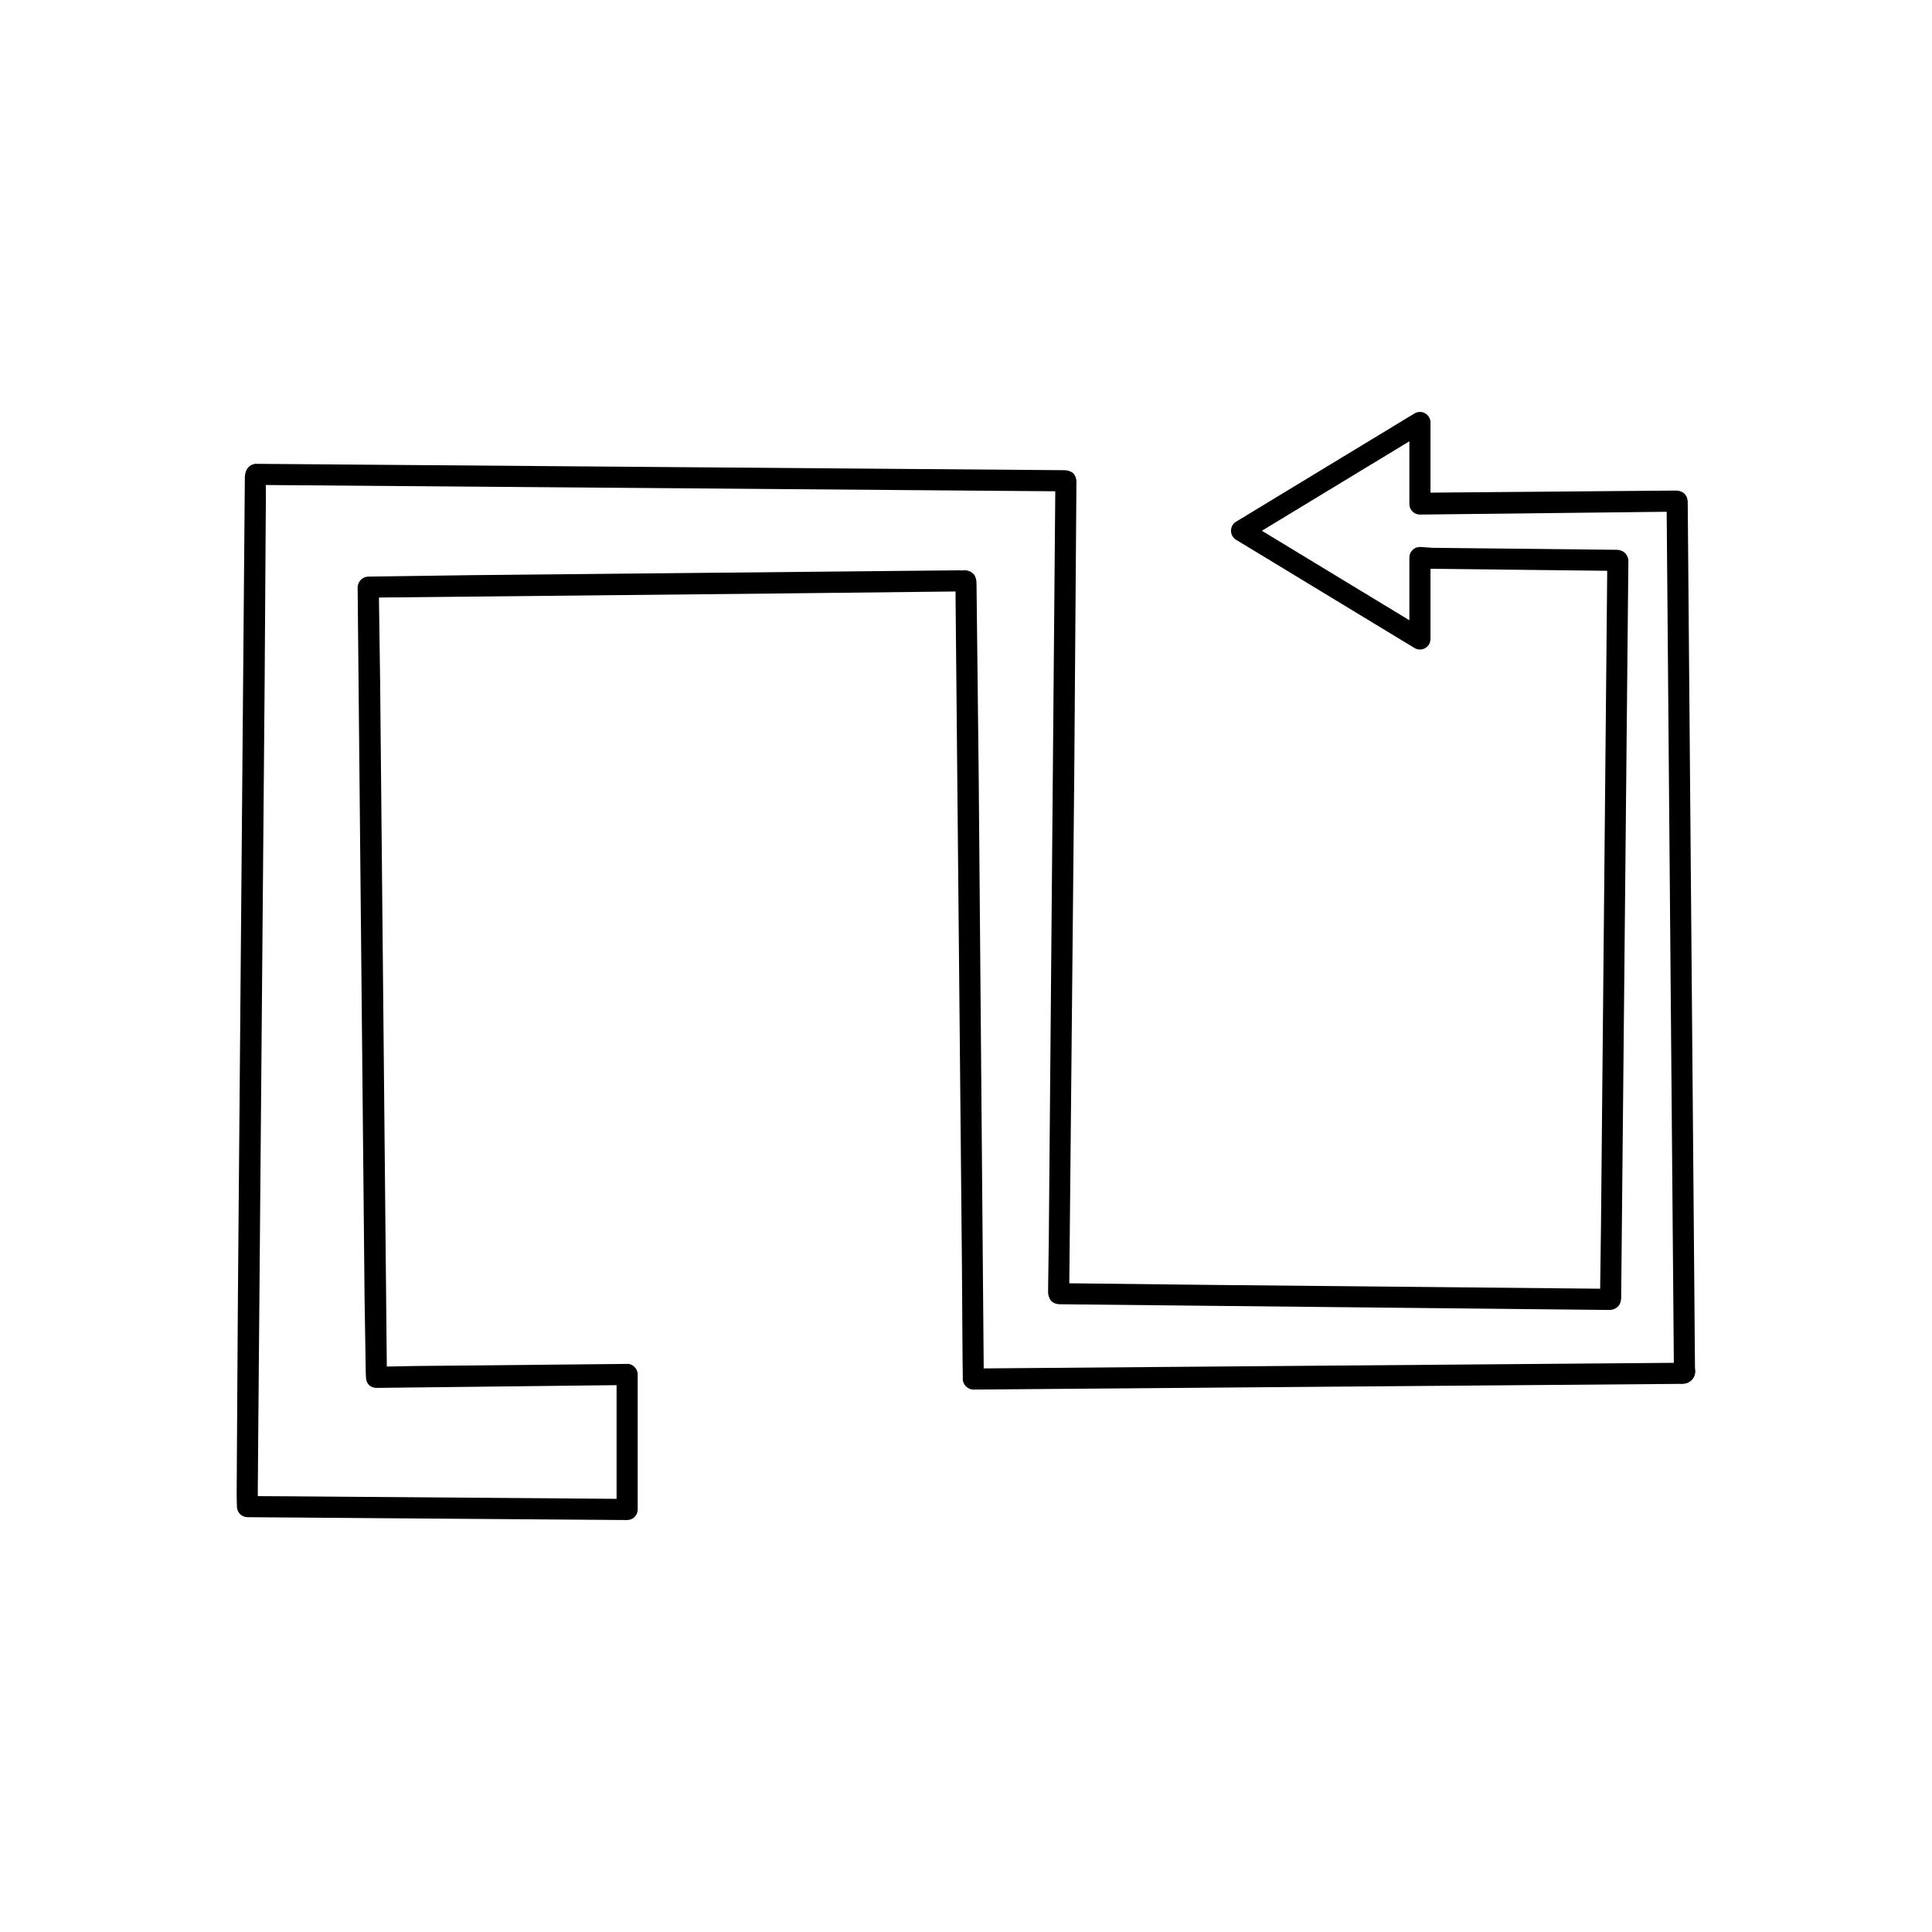 <?xml version="1.0" encoding="UTF-8"?>
<!-- Uploaded to: ICON Repo, www.svgrepo.com, Generator: ICON Repo Mixer Tools -->
<svg fill="#000000" width="800px" height="800px" version="1.1" viewBox="144 144 512 512" xmlns="http://www.w3.org/2000/svg">
 <path d="m209.58 546.07 100.59 0.758h0.023c0.738 0 1.445-0.293 1.973-0.812 0.531-0.523 0.828-1.242 0.828-1.988v-35.781c0-0.746-0.297-1.461-0.832-1.988-0.527-0.527-1.324-0.891-1.996-0.809l-55.992 0.551-7.668 0.148-1.773-181.96-0.312-21.836 106.68-1.086 46.117-0.52 1.703 178.65 0.164 24.605 0.078 5.816c0.223 1.27 1.316 2.578 3.309 2.426 0.039 0.004 0.078-0.004 0.133 0.004l185.86-1.5h0.016c0.133 0.004 0.469 0.004 0.559-0.008 0.809 0.055 2.453 0.109 3.551-1.316 0.359-0.469 0.879-1.434 0.598-2.844l-1.926-229.51h-0.004c0.004-0.711-0.211-1.461-0.625-1.973-0.441-0.555-1.297-1.152-2.719-1.086-0.051-0.004-0.105-0.008-0.148-0.004l-64.551 0.547-0.121 0.008v-18.594c0-1.012-0.543-1.945-1.426-2.438-0.875-0.496-1.953-0.473-2.824 0.043l-47.277 28.684c-0.836 0.504-1.348 1.414-1.348 2.391 0 0.98 0.512 1.887 1.348 2.391l47.277 28.684c0.867 0.523 1.945 0.543 2.824 0.047 0.883-0.496 1.426-1.426 1.426-2.438v-18.598l46.832 0.531-1.652 173.82-0.219 16.438-104.47-1.023-36.211-0.418 1.312-134.82 0.578-77.473c0.051-0.824-0.293-1.836-0.891-2.406-0.516-0.496-1.555-0.773-2.269-0.777l-214.17-1.688c-0.262-0.078-0.711 0.062-1.043 0.195-1.004 0.395-2.16 1.371-2.012 4.242l-1.836 216.87-0.277 43.379c0.004 1.363-0.008 2.75-0.023 4.137-0.027 2.594-0.055 5.188 0.051 7.652 0.066 1.488 1.289 2.668 2.781 2.676zm2.769-10.27c0.016-1.414 0.031-2.832 0.023-4.191l1.766-207.36 0.324-49.098-0.023-2.617 209.22 1.66-1.715 198.34-0.188 13.109 0.016 0.395c-0.129 0.93 0.27 2.266 0.977 2.887 0.52 0.457 1.312 0.707 2.055 0.715l145.19 1.508c0.488 0.02 1.988 0.121 3.012-1.164 0.406-0.516 0.625-1.352 0.621-2.106l1.805-184.65 0.113-10.801c-0.094-0.977-0.879-2.727-3.234-2.727-0.16 0-0.324 0-0.488-0.004l-48.207-0.523-3.121-0.223c-0.77-0.055-1.539 0.211-2.106 0.742-0.57 0.531-0.891 1.273-0.891 2.051v16.625l-39.086-23.711 39.086-23.711v16.625c0 0.777 0.324 1.52 0.891 2.051 0.57 0.531 1.332 0.789 2.106 0.742l65.191-0.742 1.898 225.54-182.89 1.48-1.332-157.43-0.578-50.645v0.008c0.012-0.816-0.215-1.758-0.637-2.281-1.094-1.352-2.727-1.211-3.234-1.102-0.191-0.039-0.355-0.078-0.586-0.055l-129.3 1.285-27.426 0.383c-0.371 0.004-0.738 0.086-1.078 0.234-0.457 0.199-1.926 1.02-1.742 3.211l1.836 188.04 0.301 18.602c0.012 0.789 0.023 1.574 0.078 2.316 0.105 1.488 1.133 2.617 2.844 2.598l63.555-0.727v30.129l-86.117-0.664-8.957-0.051c-0.02-1.543 0-3.117 0.02-4.688z"/>
</svg>